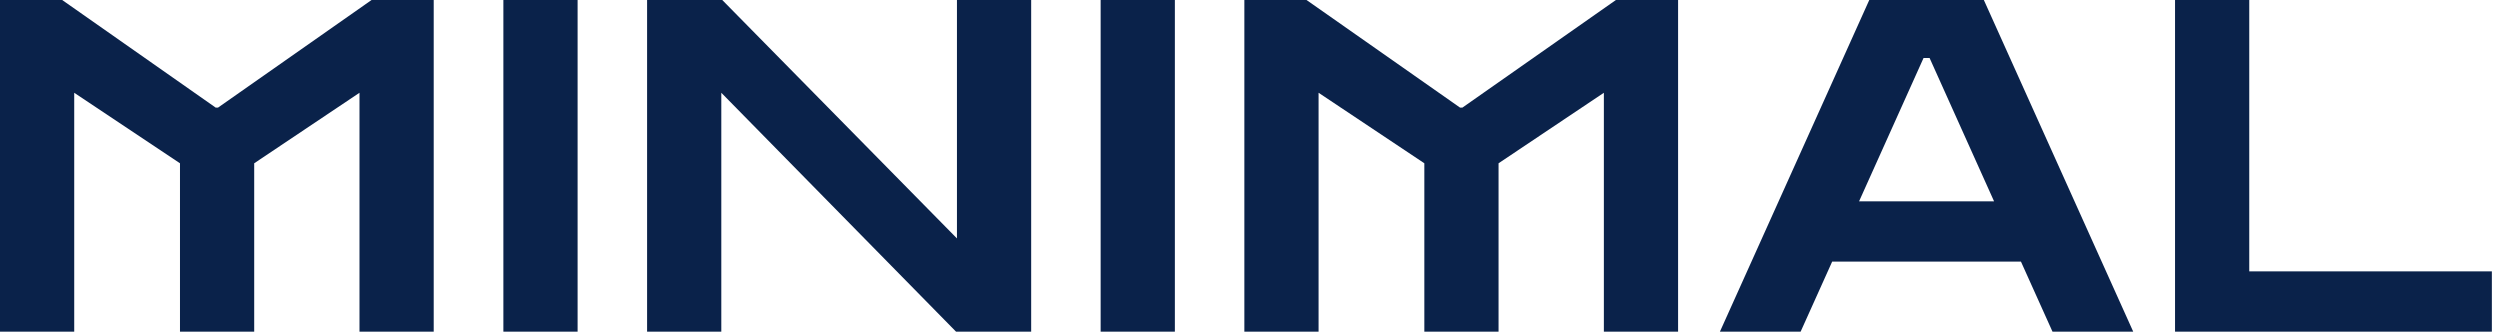<svg width="128" height="17" viewBox="0 0 128 17" fill="none" xmlns="http://www.w3.org/2000/svg">
<path d="M0 16.981V0H3.183L11.044 5.51H11.162L19.024 0H22.206V16.981H18.406V4.75L13.015 8.36V16.981H9.215V8.36L3.8 4.75V16.981H0Z" fill="#0A224A"/>
<path d="M25.773 16.981V0H29.573V16.981H25.773Z" fill="#0A224A"/>
<path d="M33.131 16.981V0H36.979L48.996 12.207V0H52.796V16.981H48.949L36.931 4.75V16.981H33.131Z" fill="#0A224A"/>
<path d="M56.353 16.981V0H60.153V16.981H56.353Z" fill="#0A224A"/>
<path d="M63.711 16.981V0H66.894L74.755 5.51H74.874L82.735 0H85.918V16.981H82.118V4.75L76.726 8.36V16.981H72.926V8.36L67.511 4.75V16.981H63.711Z" fill="#0A224A"/>
<path d="M88.06 16.981L95.707 0H101.573L109.221 16.981H105.088L103.473 13.395H93.807L92.192 16.981H88.06ZM95.185 10.307H102.096L98.795 2.969H98.486L95.185 10.307Z" fill="#0A224A"/>
<path d="M111.362 16.981V0H115.162V13.894H127.583V16.981H111.362Z" fill="#0A224A"/>
</svg>
